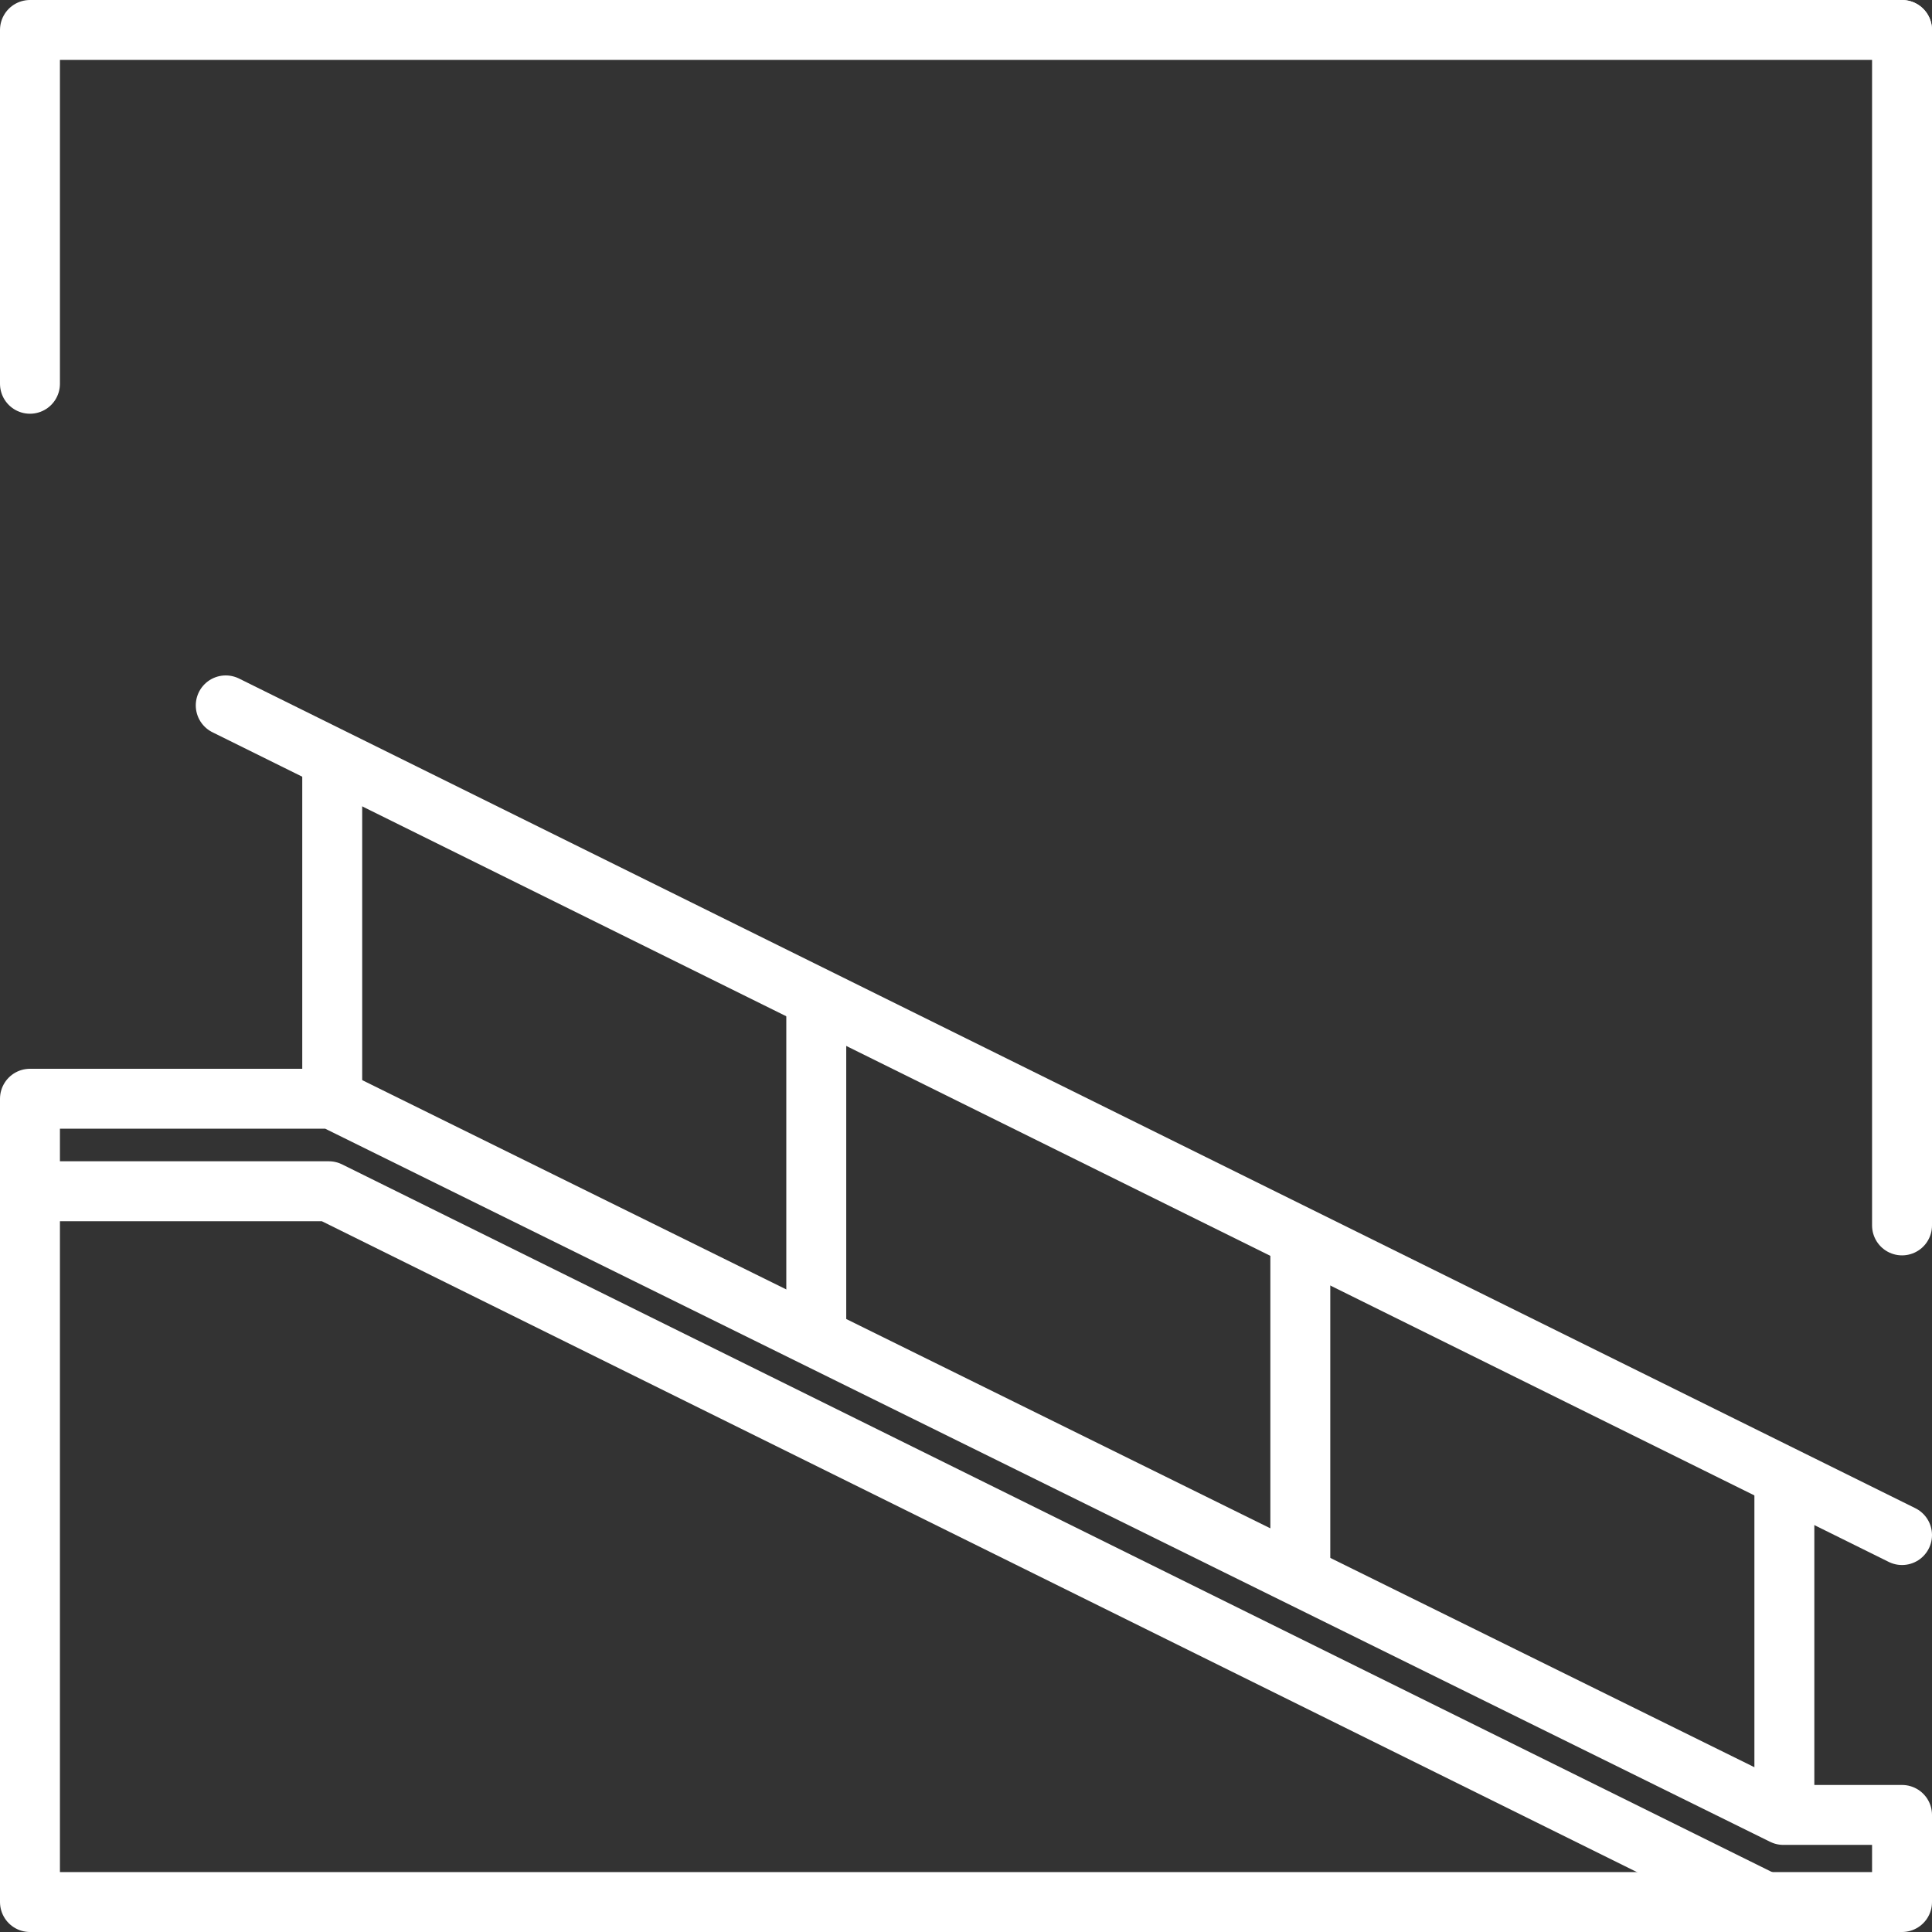 <?xml version="1.0" encoding="UTF-8"?>
<svg xmlns="http://www.w3.org/2000/svg" id="Ebene_2" data-name="Ebene 2" viewBox="0 0 96.71 96.71">
  <rect x="0" y="0" width="96.71" height="96.71" fill="#333333" stroke="none"/>
  <defs>
    <style>
      .cls-1 {
        fill: none;
        stroke: #fff;
        stroke-linecap: round;
        stroke-linejoin: round;
        stroke-width: 3px;
      }
    </style>
  </defs>
  <g id="Ebene_2-2" data-name="Ebene 2">
    <line class="cls-1" x1="95.21" y1="61.34" x2="95.21" y2="1.5"></line>
    <polyline class="cls-1" points="95.21 1.5 1.5 1.5 1.5 19.21"></polyline>
    <polygon class="cls-1" points="1.5 95.21 95.21 95.21 95.21 90.85 89.27 90.85 16.63 55 1.5 55 1.5 95.21"></polygon>
    <polyline class="cls-1" points="1.5 59.63 16.46 59.63 88.35 95.21"></polyline>
    <line class="cls-1" x1="11.3" y1="35.31" x2="95.21" y2="76.84"></line>
    <line class="cls-1" x1="16.63" y1="55" x2="16.63" y2="38.65"></line>
    <line class="cls-1" x1="89.32" y1="90.49" x2="89.32" y2="74.14"></line>
    <line class="cls-1" x1="65.09" y1="78.5" x2="65.09" y2="62.16"></line>
    <line class="cls-1" x1="40.86" y1="66.35" x2="40.86" y2="50"></line>
  </g>
</svg>

